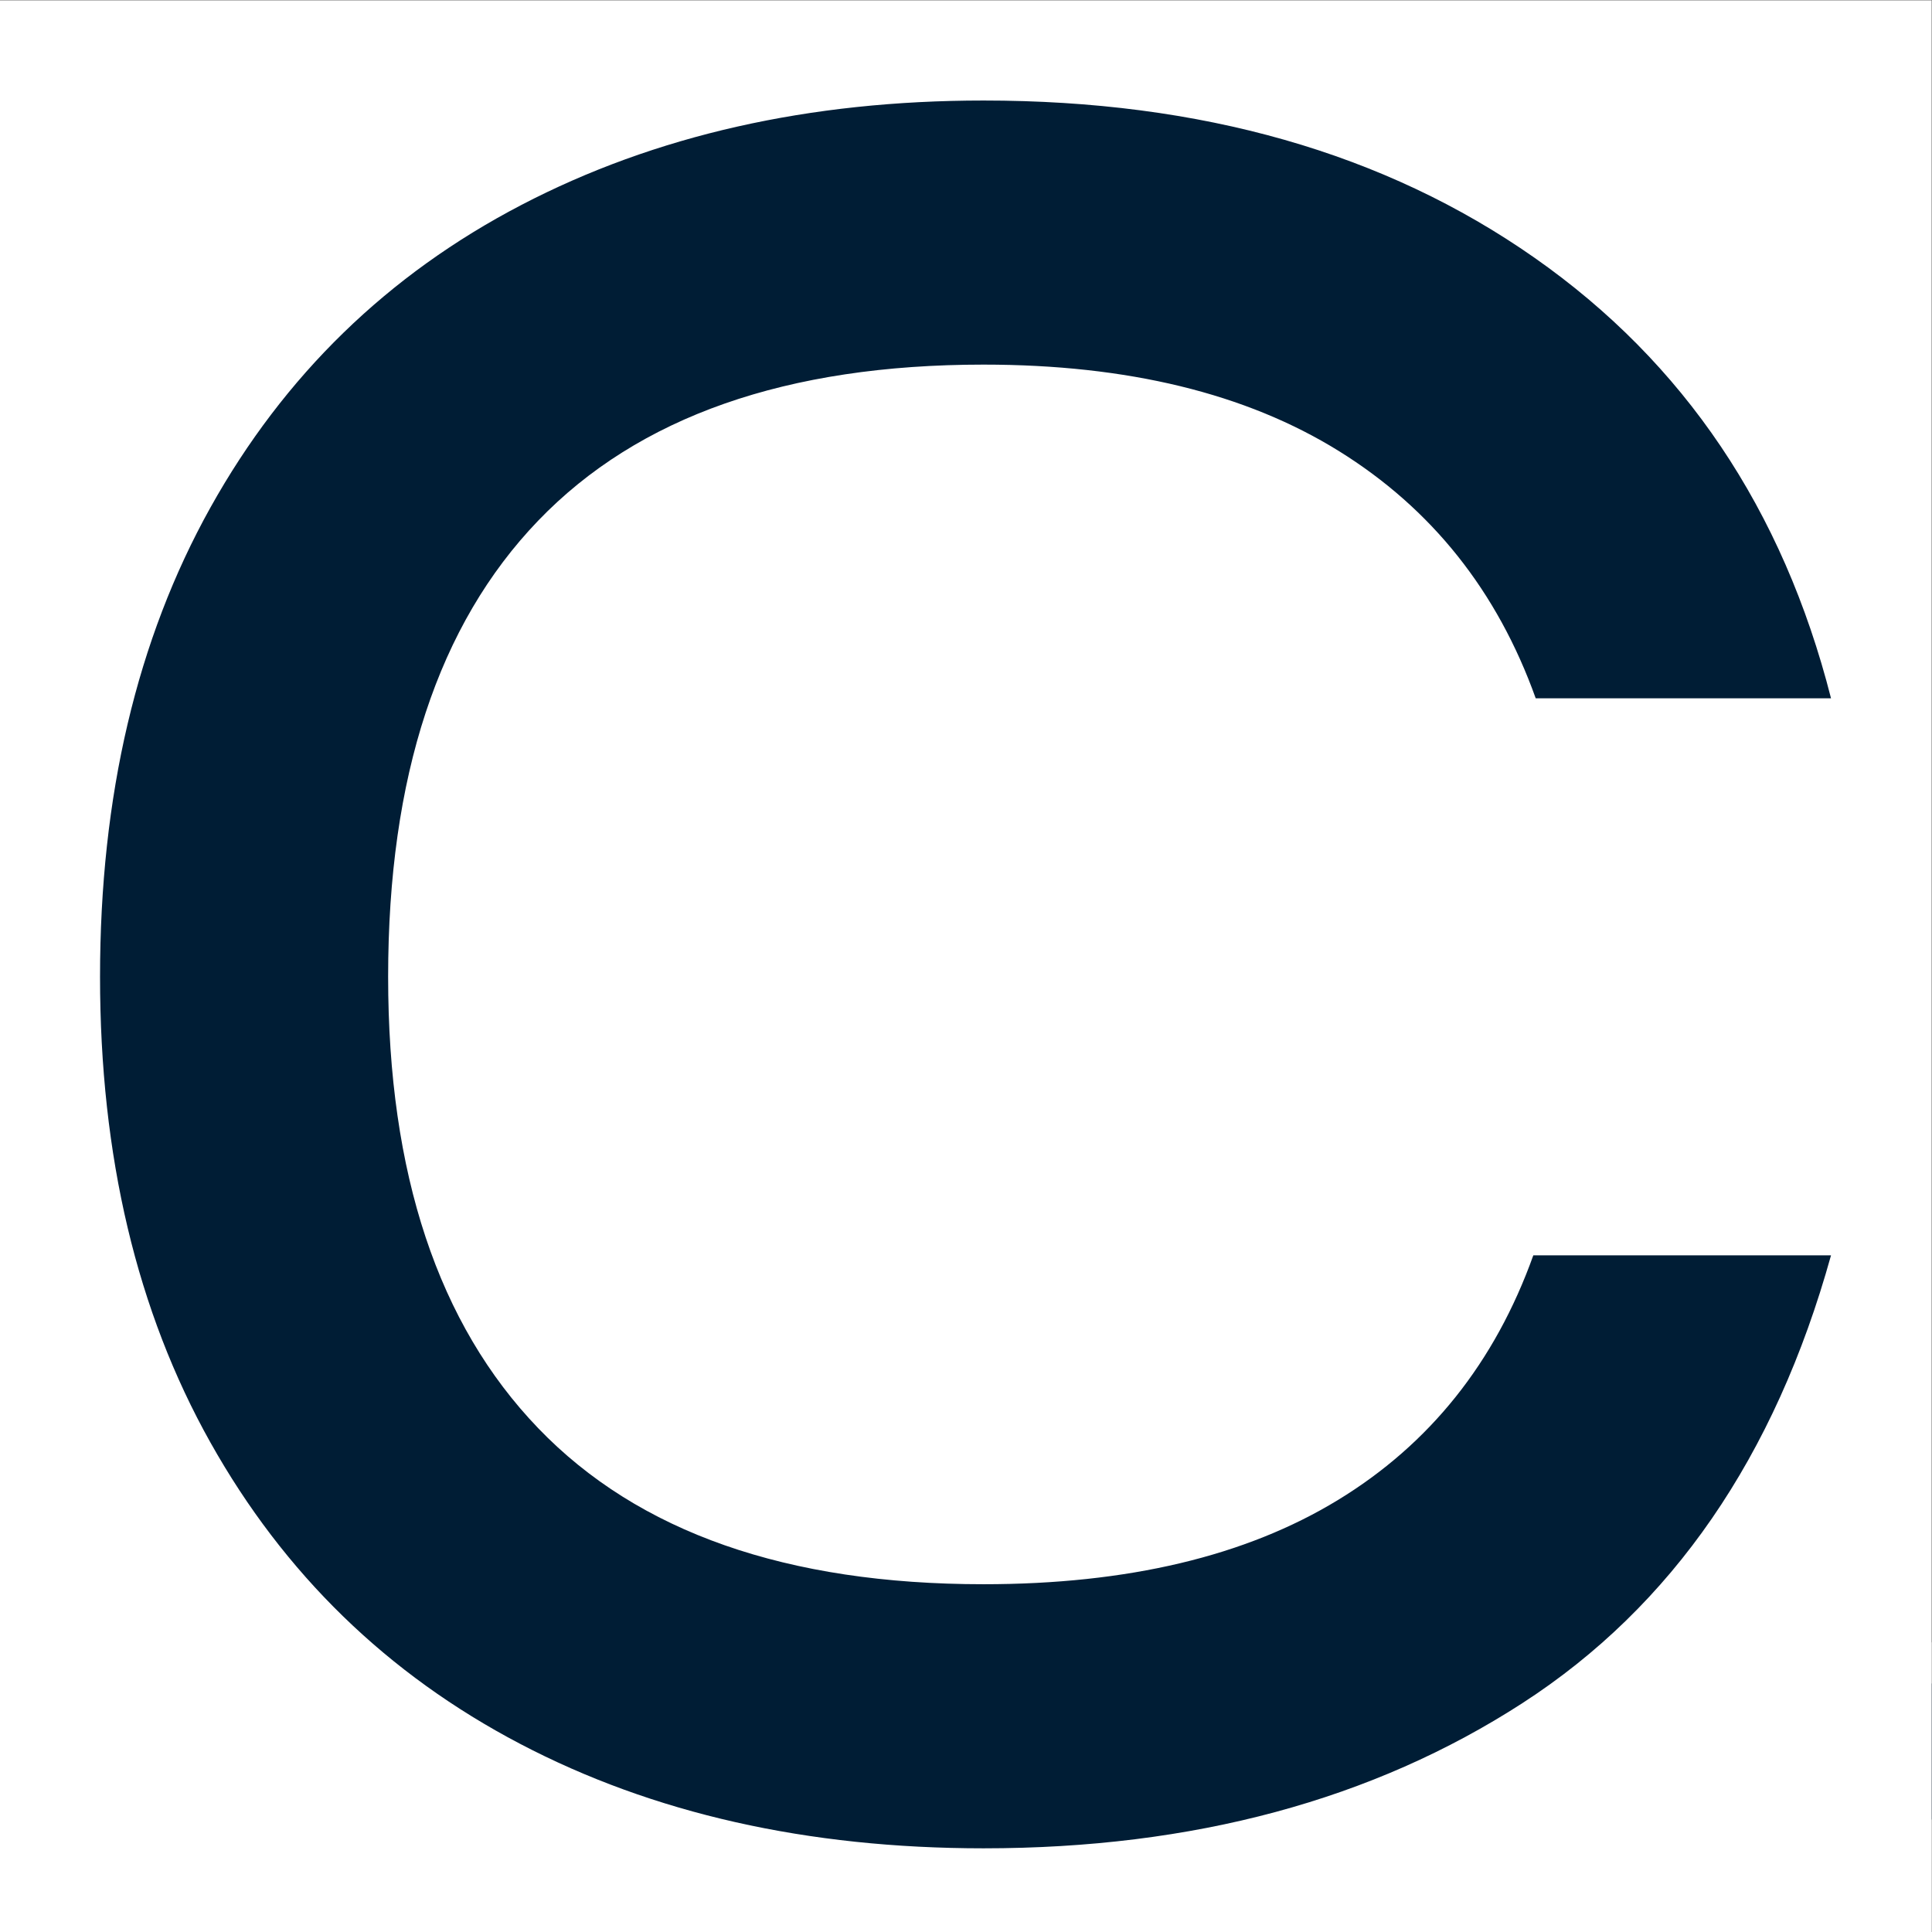 <svg version="1.1" id="svg2" xml:space="preserve" width="1080" height="1080" viewBox="0 0 1080 1080" xmlns="http://www.w3.org/2000/svg"><rect x="0" y="0" width="1080" height="1080" fill="#808080" stroke="none"/><defs id="defs6"><clipPath clipPathUnits="userSpaceOnUse" id="clipPath14"><path d="M 0,7.92 H 810 V 817.92 H 0 Z" id="path12"></path></clipPath><clipPath clipPathUnits="userSpaceOnUse" id="clipPath24"><path d="M 0,0 H 3375 V 3375 H 0 Z" id="path22" style="clip-rule:evenodd"></path></clipPath><clipPath clipPathUnits="userSpaceOnUse" id="clipPath36"><path d="M 0,0 H 3375 V 3375 H 0 Z" id="path34"></path></clipPath><clipPath clipPathUnits="userSpaceOnUse" id="clipPath42"><path d="M 0,0 H 3375 V 3375 H 0 Z" id="path40"></path></clipPath><clipPath clipPathUnits="userSpaceOnUse" id="clipPath48"><path d="M 172.837,172.837 H 3204.137 V 3230.727 H 172.837 Z" id="path46"></path></clipPath><clipPath clipPathUnits="userSpaceOnUse" id="clipPath54"><path d="M 908.922,3046.288 C 676.797,2924.632 496.411,2749.14 367.764,2519.812 239.116,2290.484 174.793,2019.206 174.793,1705.977 c 0,-316.025 64.324,-589.401 192.971,-820.128 C 496.411,655.123 677.497,478.932 911.02,357.276 1144.543,235.621 1413.724,174.793 1718.562,174.793 c 380.349,0 701.269,91.591 962.759,274.774 261.49,183.183 434.185,439.779 518.085,769.787 H 2683.418 C 2616.298,1031.976 2501.633,887.947 2339.426,787.266 2177.218,686.586 1970.264,636.245 1718.562,636.245 c -343.992,0 -603.384,90.892 -778.177,272.677 -174.793,181.784 -262.189,447.469 -262.189,797.055 0,343.992 87.396,606.88 262.189,788.664 174.793,181.785 434.185,272.677 778.177,272.677 251.702,0 457.957,-48.942 618.766,-146.826 160.809,-97.884 274.774,-240.515 341.894,-427.893 h 520.183 c -97.884,352.382 -277.571,613.173 -539.061,782.372 -261.49,169.199 -575.418,253.799 -941.783,253.799 -307.635,0 -577.515,-60.828 -809.64,-182.484" id="path52"></path></clipPath><clipPath clipPathUnits="userSpaceOnUse" id="clipPath66"><path d="M 0,0 H 3375 V 3375 H 0 Z" id="path64"></path></clipPath><clipPath clipPathUnits="userSpaceOnUse" id="clipPath72"><path d="M 0,0 H 3375 V 3375 H 0 Z" id="path70"></path></clipPath><clipPath clipPathUnits="userSpaceOnUse" id="clipPath78"><path d="M 3257.317,239.313 H 6461.454 V 3190.841 H 3257.317 Z" id="path76"></path></clipPath><clipPath clipPathUnits="userSpaceOnUse" id="clipPath84"><path d="M 5322.089,1903.143 4856.441,892.142 4394.988,1903.143 Z M 4650.885,241.913 h 419.502 L 6454.746,3178.431 h -545.353 l -381.747,-818.03 H 4181.042 l -377.552,818.03 h -541.158 z" id="path82"></path></clipPath><clipPath clipPathUnits="userSpaceOnUse" id="clipPath96"><path d="M 3037.5,2868.75 H 3375 V 3375 h -337.5 z" id="path94" style="clip-rule:evenodd"></path></clipPath></defs><g id="g10" transform="matrix(1.333,0,0,-1.333,0,1090.56)" clip-path="url(#clipPath14)"><g id="g16" transform="matrix(0.24,0,0,-0.24,0,817.92)"><g id="g18"><g id="g20" clip-path="url(#clipPath24)"><g id="g26" transform="scale(3.125)"><path d="M 0,0 H 1080 V 1080 H 0 Z" style="fill:#ffffff;fill-opacity:1;fill-rule:nonzero;stroke:none" id="path28"></path></g></g></g><g id="g30"><g id="g32" clip-path="url(#clipPath36)"><g id="g38" clip-path="url(#clipPath42)"><g id="g44" clip-path="url(#clipPath48)"><g id="g50" clip-path="url(#clipPath54)"><g id="g56" transform="scale(13.295)"><path d="M 0,0 H 1385 V 256 H 0 Z" style="fill:#001d35;fill-opacity:1;fill-rule:nonzero;stroke:none" id="path58"></path></g></g></g></g></g></g><g id="g60"><g id="g62" clip-path="url(#clipPath66)"><g id="g68" clip-path="url(#clipPath72)"><g id="g74" clip-path="url(#clipPath78)"><g id="g80" clip-path="url(#clipPath84)"><g id="g86" transform="scale(13.295)"><path d="M 0,0 H 1385 V 256 H 0 Z" style="fill:#001d35;fill-opacity:1;fill-rule:nonzero;stroke:none" id="path88"></path></g></g></g></g></g></g><g id="g90"><g id="g92" clip-path="url(#clipPath96)"><g id="g98" transform="matrix(3.955,0,0,3.955,3037.5,2868.75)"><path d="M 0,0 H 256 V 256 H 0 Z" style="fill:#ffffff;fill-opacity:1;fill-rule:nonzero;stroke:none" id="path100"></path></g></g></g></g><path d="M 0,1.065 H 4420.206 V 817.92 H 0 Z" style="fill:#000000;fill-opacity:0;fill-rule:nonzero;stroke:none" id="path102"></path><path d="m 729,-113.58 h 243 v 243 H 729 Z" style="fill:#000000;fill-opacity:0;fill-rule:nonzero;stroke:none" id="path104"></path></g></svg>